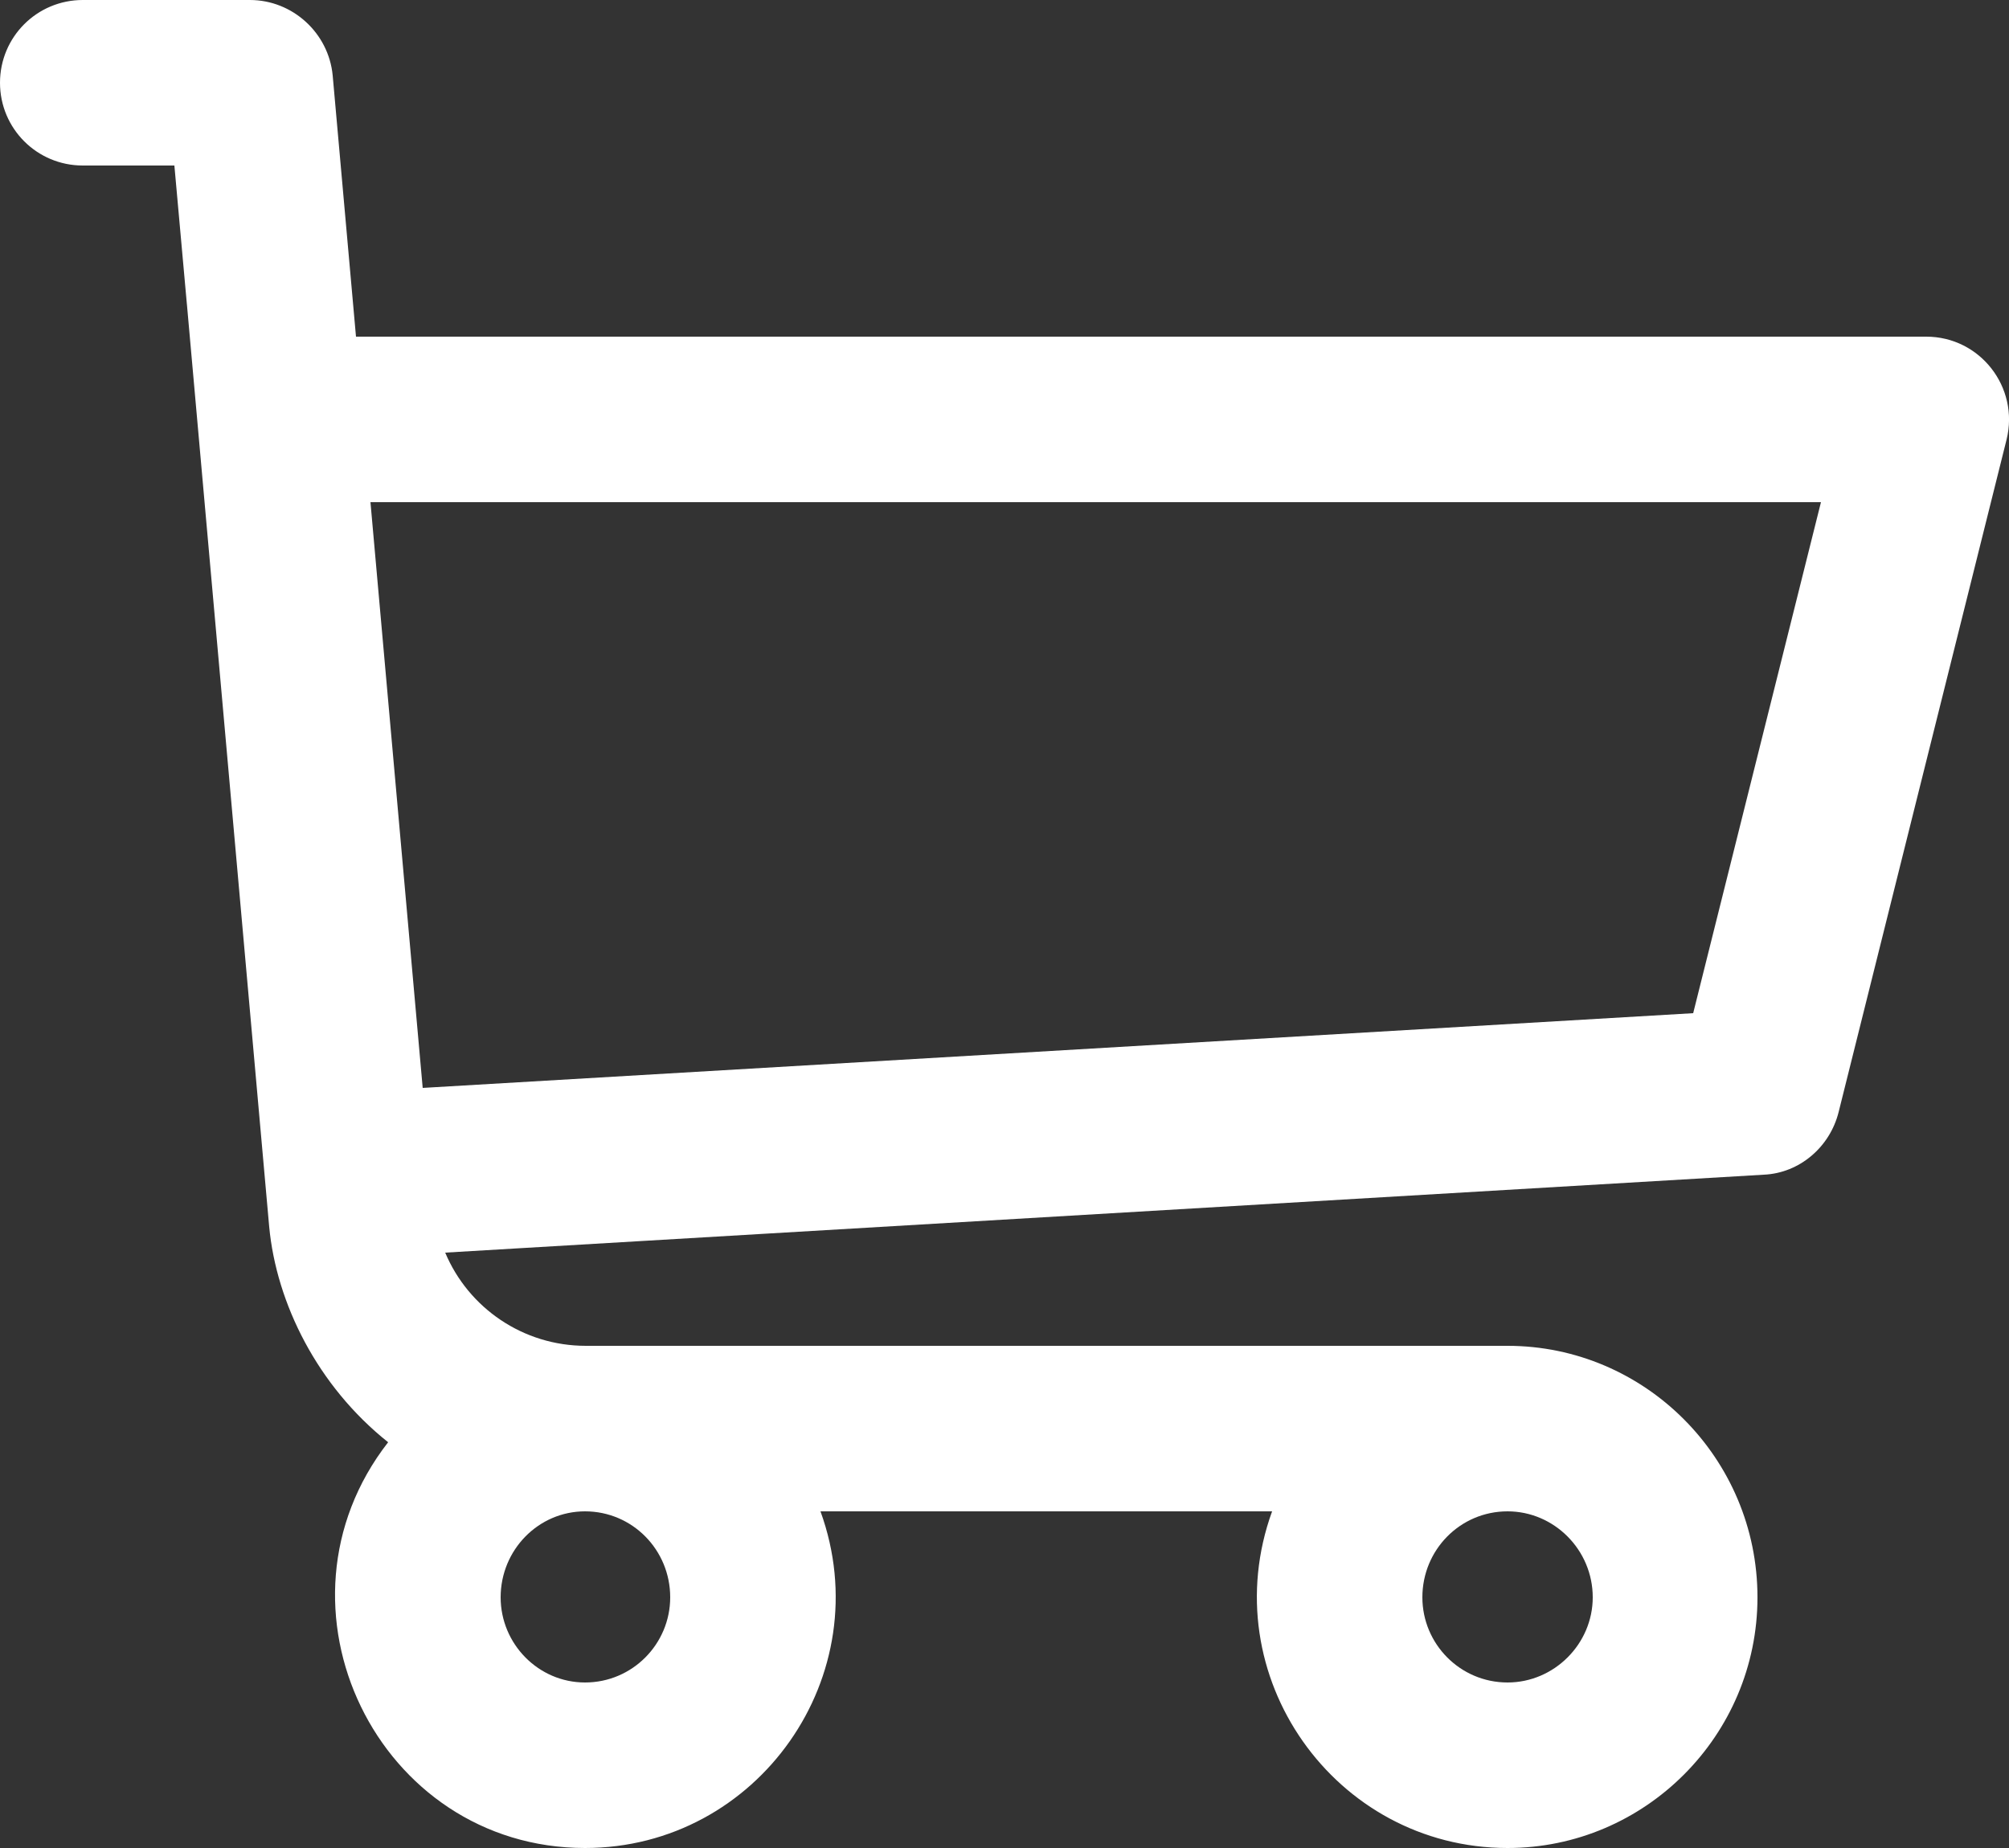 <svg xmlns="http://www.w3.org/2000/svg" viewBox="0 0 25 23" width="25" height="23">
	<rect x="0" y="0" width="25" height="23" fill="#333333" stroke="none"/>
	<style>
		tspan { white-space:pre }
		.shp0 { fill: #ffffff } 
	</style>
	<path id="Shape 25" class="shp0" d="M23.97 4.19L4.43 4.19L4.14 0.94C4.09 0.41 3.64 0 3.11 0L1.03 0C0.46 0 0 0.46 0 1.03C0 1.6 0.46 2.06 1.03 2.06L2.17 2.06C2.8 9.07 1.18 -9.05 3.35 15.27C3.44 16.22 3.95 17.25 4.83 17.95C3.24 19.99 4.7 23 7.28 23C9.43 23 10.95 20.85 10.21 18.81L15.83 18.81C15.09 20.85 16.61 23 18.76 23C20.47 23 21.87 21.6 21.87 19.88C21.87 18.15 20.47 16.75 18.76 16.75L7.29 16.75C6.51 16.75 5.83 16.28 5.54 15.59L21.95 14.62C22.39 14.6 22.77 14.28 22.88 13.84L24.97 5.47C25.13 4.82 24.64 4.19 23.97 4.19L23.97 4.19ZM7.28 20.94C6.7 20.94 6.23 20.46 6.23 19.88C6.23 19.29 6.7 18.81 7.28 18.81C7.87 18.81 8.34 19.29 8.34 19.88C8.34 20.46 7.87 20.94 7.28 20.94ZM18.76 20.94C18.17 20.94 17.7 20.46 17.7 19.88C17.7 19.29 18.17 18.81 18.76 18.81C19.34 18.81 19.82 19.29 19.82 19.88C19.82 20.46 19.34 20.94 18.76 20.94ZM21.07 12.61L5.26 13.54L4.61 6.25L22.66 6.25L21.07 12.61Z" />
</svg>